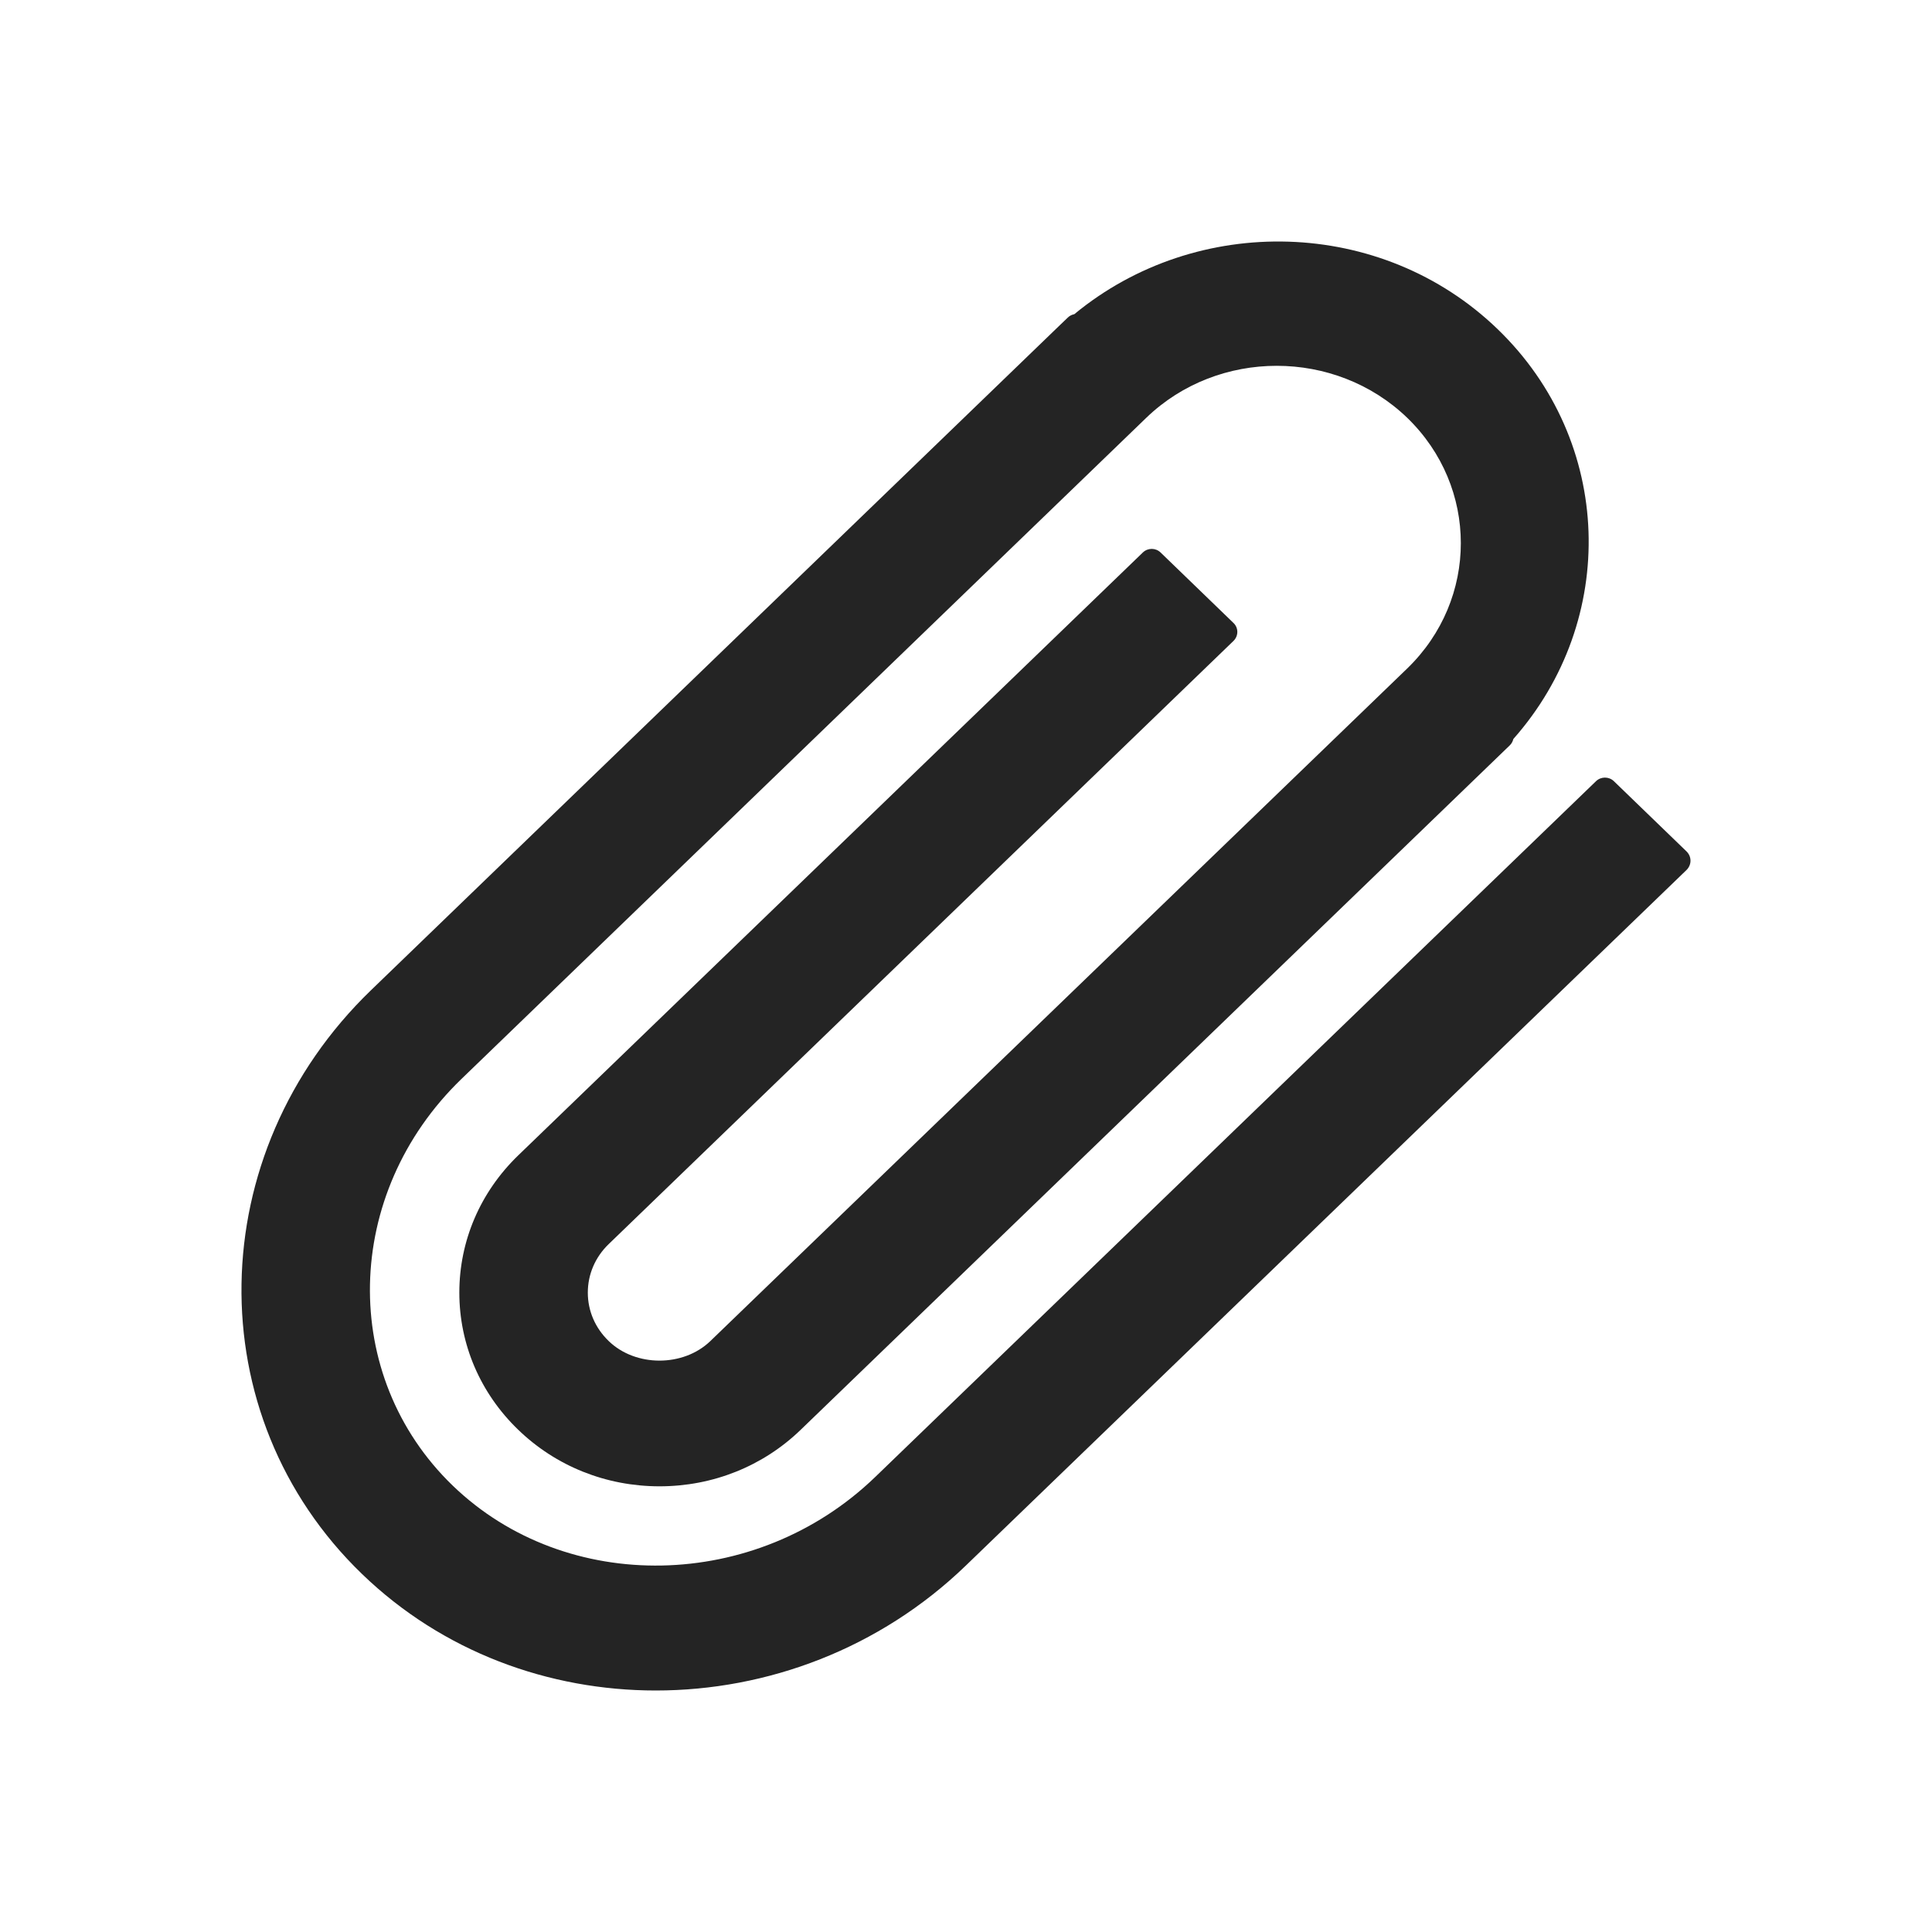 <?xml version="1.0" encoding="UTF-8"?>
<svg xmlns="http://www.w3.org/2000/svg" width="16" height="16" viewBox="0 0 16 16" fill="none">
  <path fill-rule="evenodd" clip-rule="evenodd" d="M12.403 2.726C11.442 1.798 9.913 1.763 8.897 2.602C8.877 2.606 8.858 2.615 8.843 2.63L8.743 2.726L3.072 8.201C1.674 9.551 1.636 11.721 2.999 13.036C3.666 13.68 4.545 14 5.431 14C6.353 14 7.285 13.654 7.998 12.966L13.968 7.204C13.988 7.184 14 7.156 14 7.128C14 7.099 13.988 7.072 13.968 7.052L13.365 6.469C13.324 6.43 13.259 6.43 13.218 6.469L7.248 12.232C6.261 13.184 4.69 13.211 3.749 12.303C2.81 11.396 2.837 9.886 3.822 8.935L9.493 3.46C10.088 2.886 11.058 2.886 11.654 3.46C12.246 4.033 12.246 4.963 11.654 5.536L5.883 11.106C5.659 11.322 5.264 11.322 5.041 11.106C4.929 10.998 4.868 10.856 4.868 10.705C4.868 10.554 4.929 10.411 5.041 10.303L10.214 5.309C10.235 5.289 10.247 5.262 10.247 5.233C10.247 5.205 10.235 5.177 10.214 5.158L9.611 4.575C9.57 4.536 9.506 4.536 9.465 4.575L4.291 9.569C3.978 9.872 3.804 10.275 3.804 10.705C3.804 11.134 3.978 11.538 4.291 11.84C4.604 12.143 5.02 12.309 5.462 12.309C5.903 12.309 6.319 12.143 6.632 11.84L12.503 6.173C12.518 6.159 12.528 6.14 12.533 6.12C13.403 5.137 13.366 3.656 12.403 2.726Z" fill="#242424"></path>
</svg>
